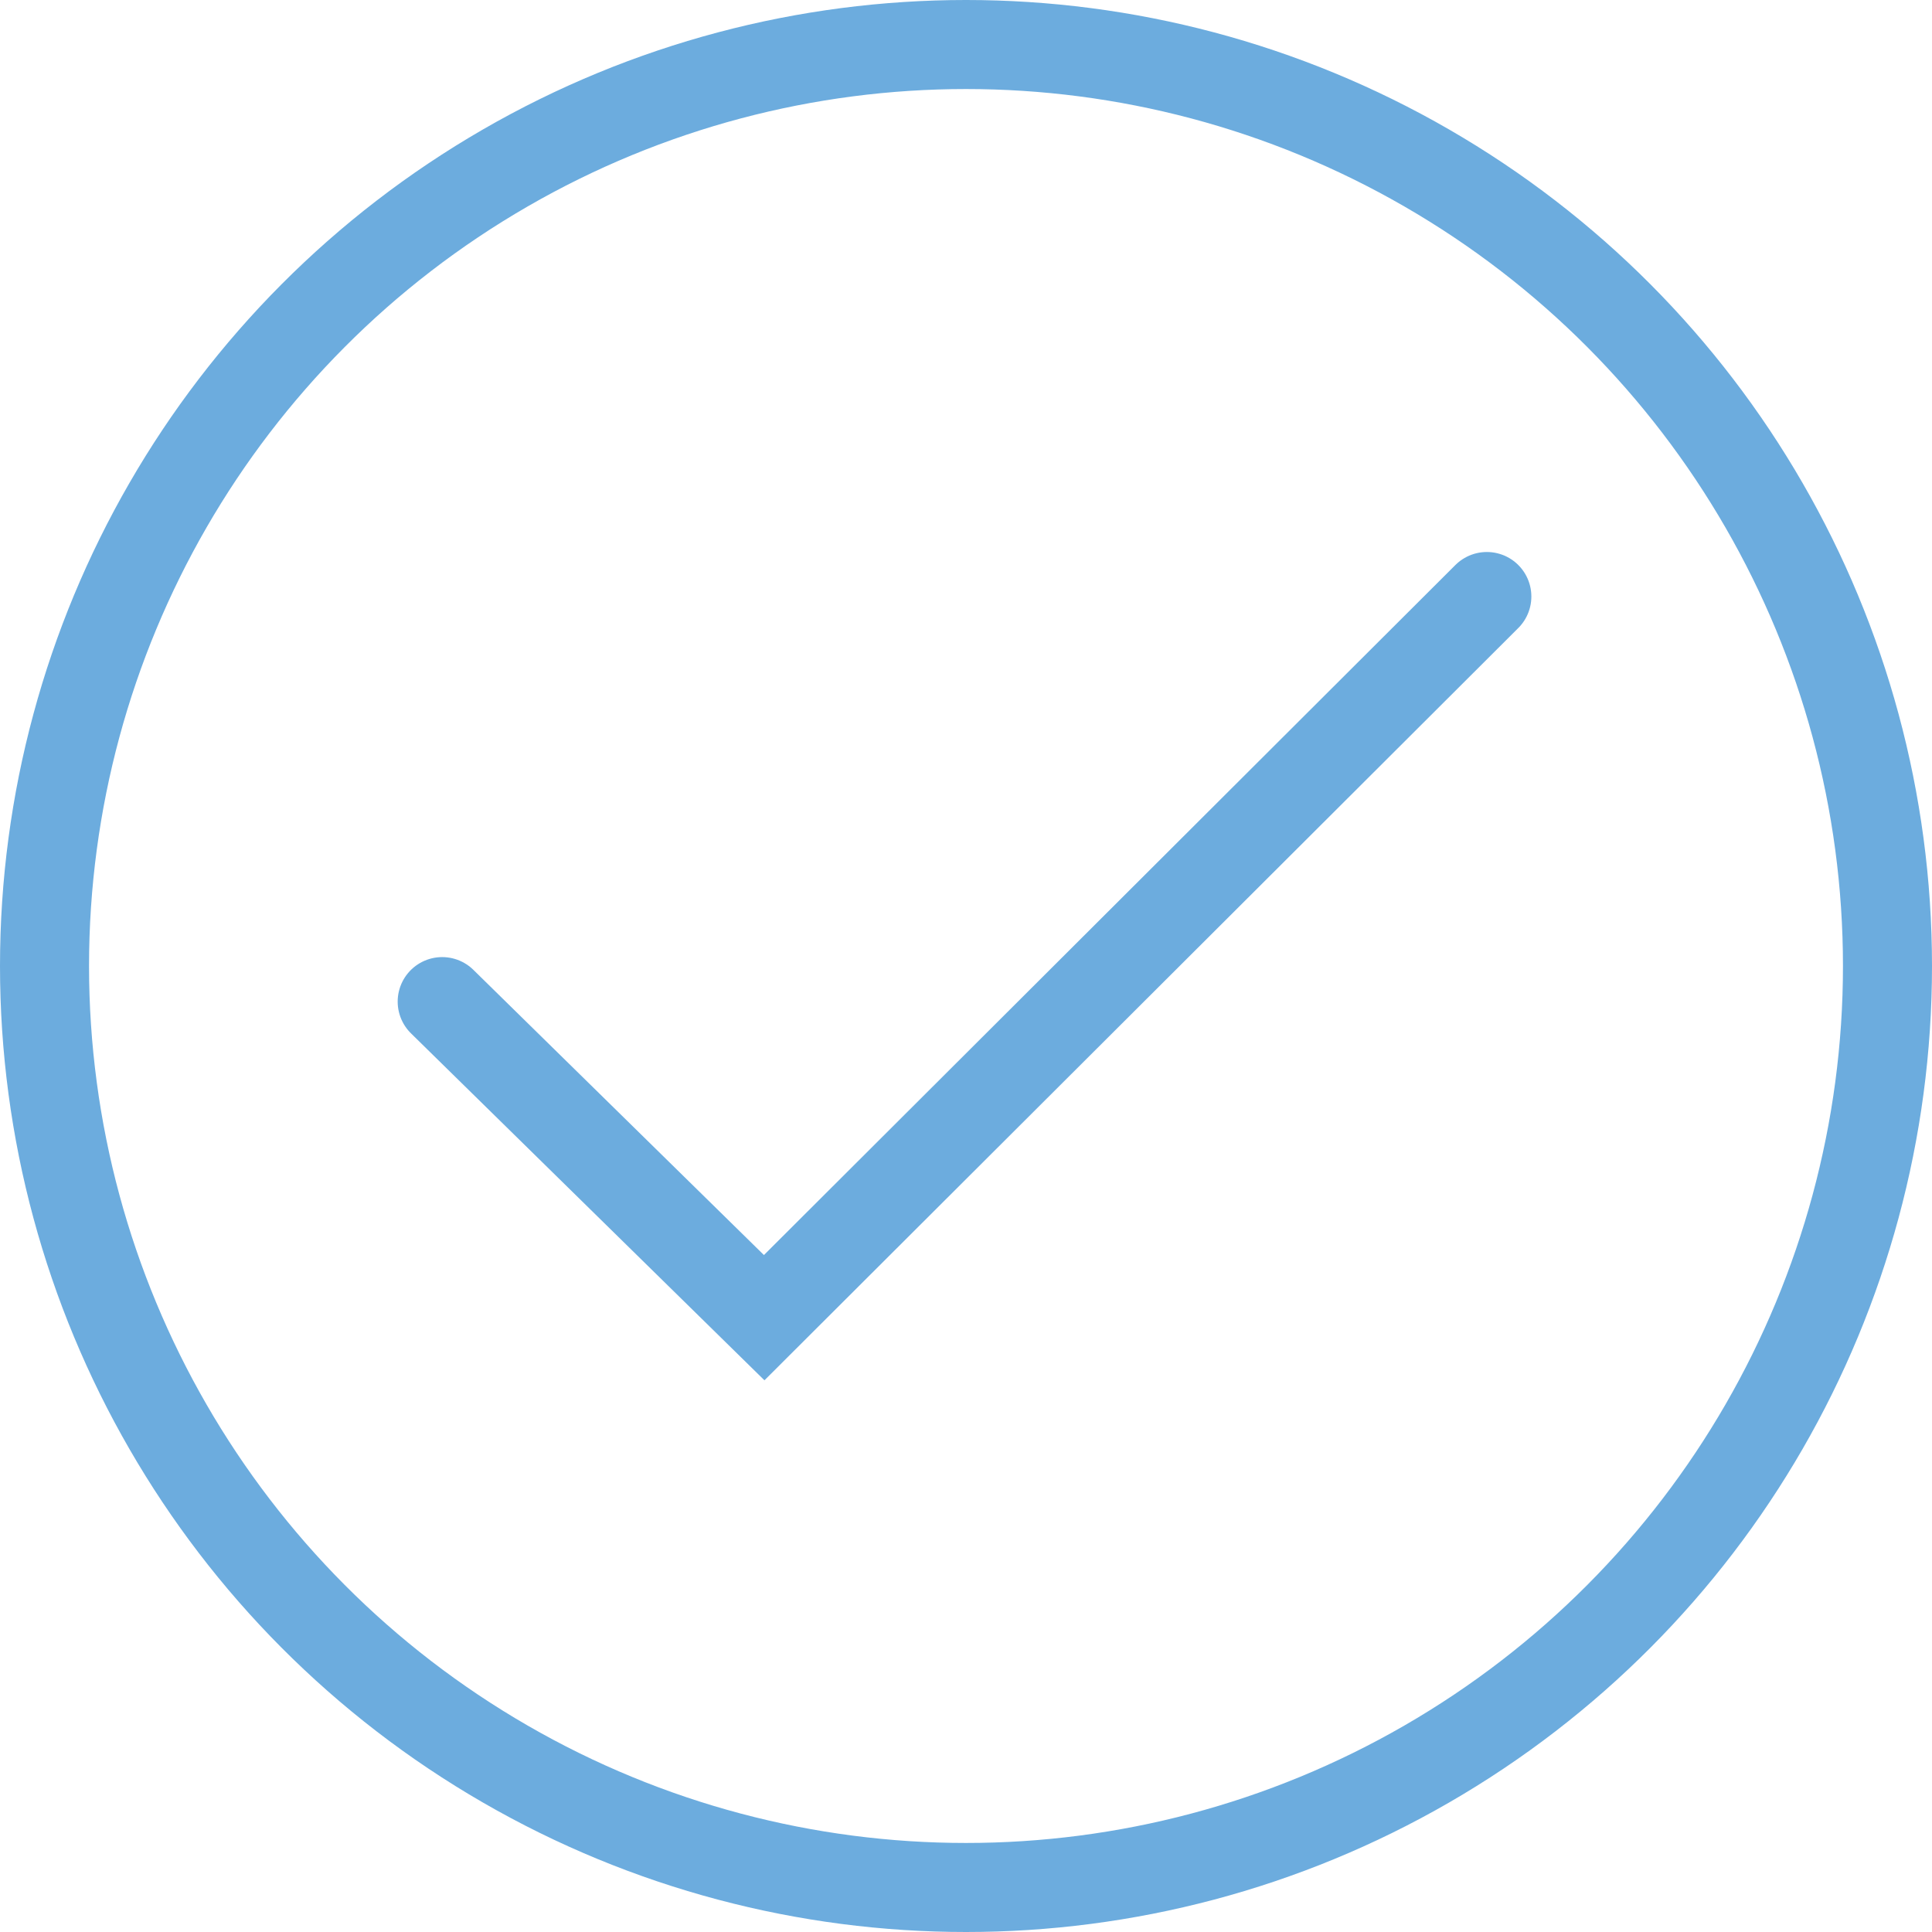 <svg version="1.1" xmlns="http://www.w3.org/2000/svg" viewBox="0 0 130.2 130.2">
  <circle class="path circle" fill="none" stroke="#6cacde" stroke-width="6" stroke-miterlimit="10" cx="65.1" cy="65.1" r="62.1"/>
  <polyline class="path check" fill="none" stroke="#6cacde" stroke-width="6" stroke-linecap="round" stroke-miterlimit="10" points="100.2,40.2 51.5,88.8 29.8,67.5 "/>
</svg>